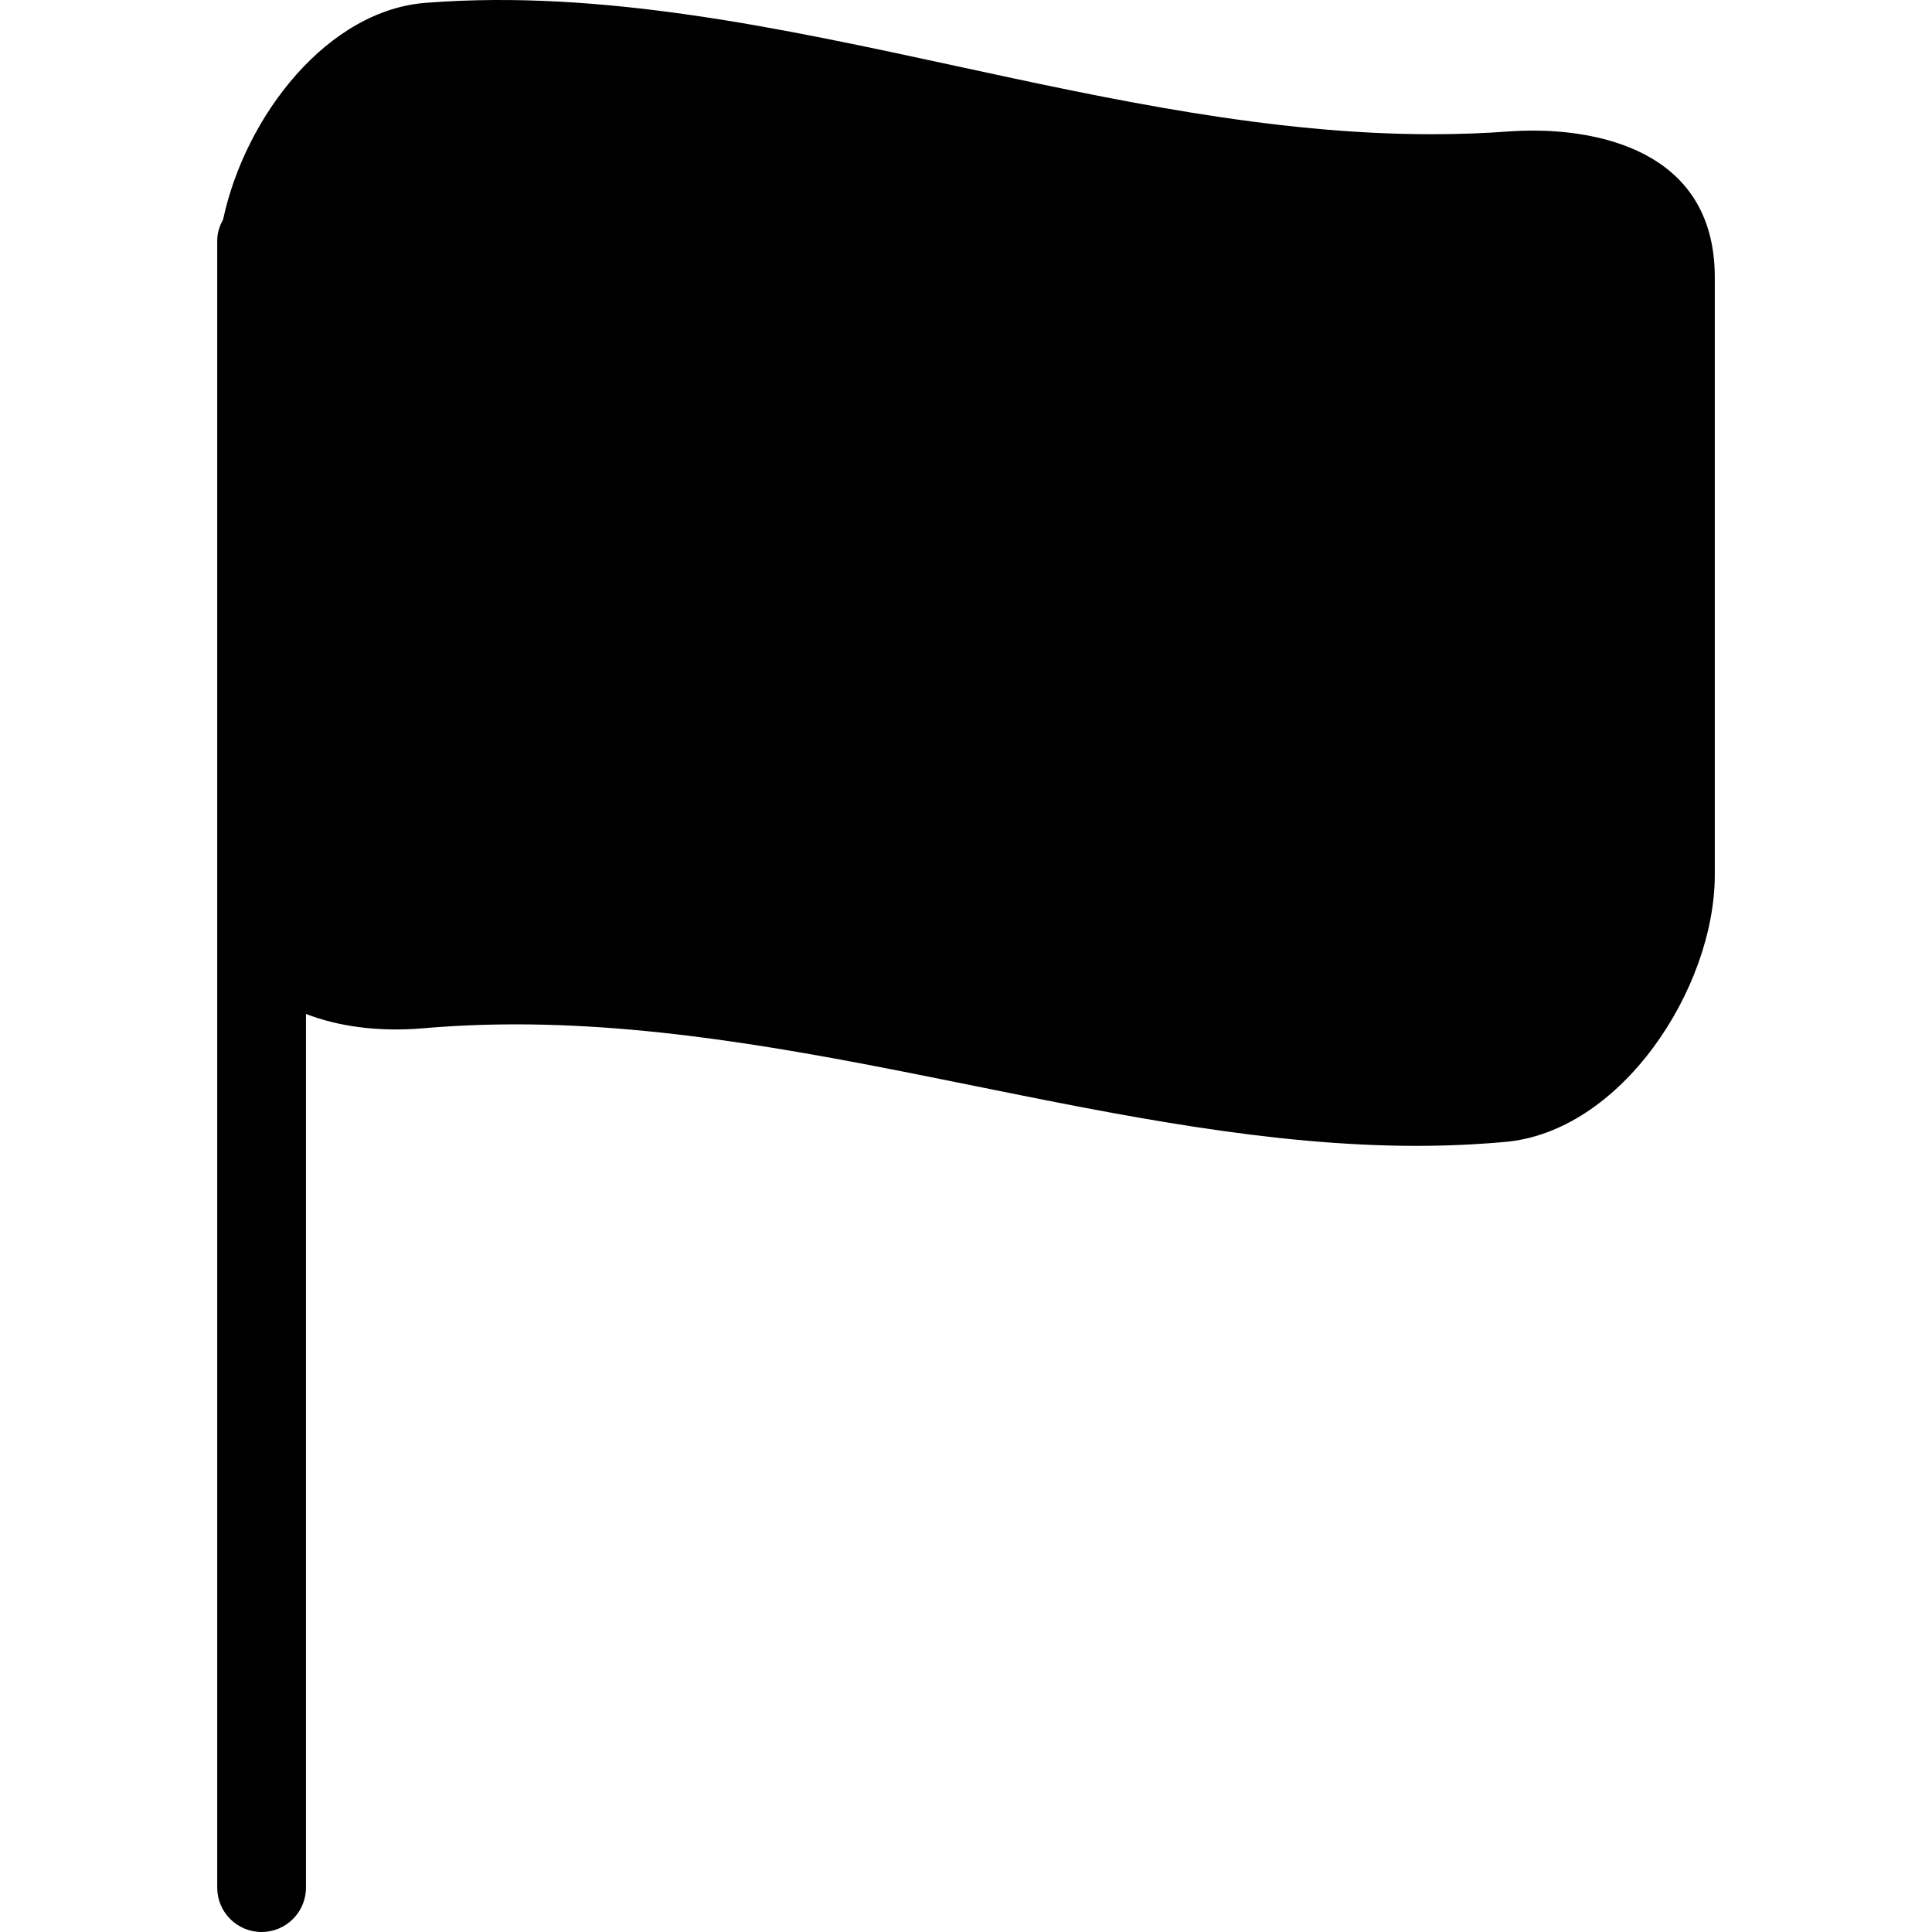 <?xml version="1.0" encoding="iso-8859-1"?>
<!-- Uploaded to: SVG Repo, www.svgrepo.com, Generator: SVG Repo Mixer Tools -->
<!DOCTYPE svg PUBLIC "-//W3C//DTD SVG 1.1//EN" "http://www.w3.org/Graphics/SVG/1.1/DTD/svg11.dtd">
<svg fill="#000000" version="1.1" id="Capa_1" xmlns="http://www.w3.org/2000/svg" xmlns:xlink="http://www.w3.org/1999/xlink" 
	 width="800px" height="800px" viewBox="0 0 267.735 267.735"
	 xml:space="preserve">
<g>
	<path d="M212.443,18.096c-1.032,0-2.09,0.036-3.152,0.105c-3.477,0.27-7.188,0.399-10.923,0.399
		c-22.163,0-44.352-4.792-65.81-9.439C108.377,3.934,83.484-1.483,59.276,0.372C45.429,1.246,33.969,16.108,30.919,30.411
		c-0.475,0.874-0.817,1.826-0.817,2.895v4.281v84.5v139.5c0,3.393,2.747,6.148,6.149,6.148c3.393,0,6.149-2.756,6.149-6.148V140.513
		c4.461,1.723,9.869,2.479,15.937,2.012c4.183-0.373,8.62-0.571,13.142-0.571c21.41,0,42.862,4.342,63.603,8.539
		c20.149,4.077,40.985,8.299,61.174,8.299c4.144,0,8.214-0.181,12.105-0.528c16.255-1.262,29.273-21.281,29.273-37.02V38.428
		C237.628,20.074,220.004,18.096,212.443,18.096z"/>
</g>
</svg>